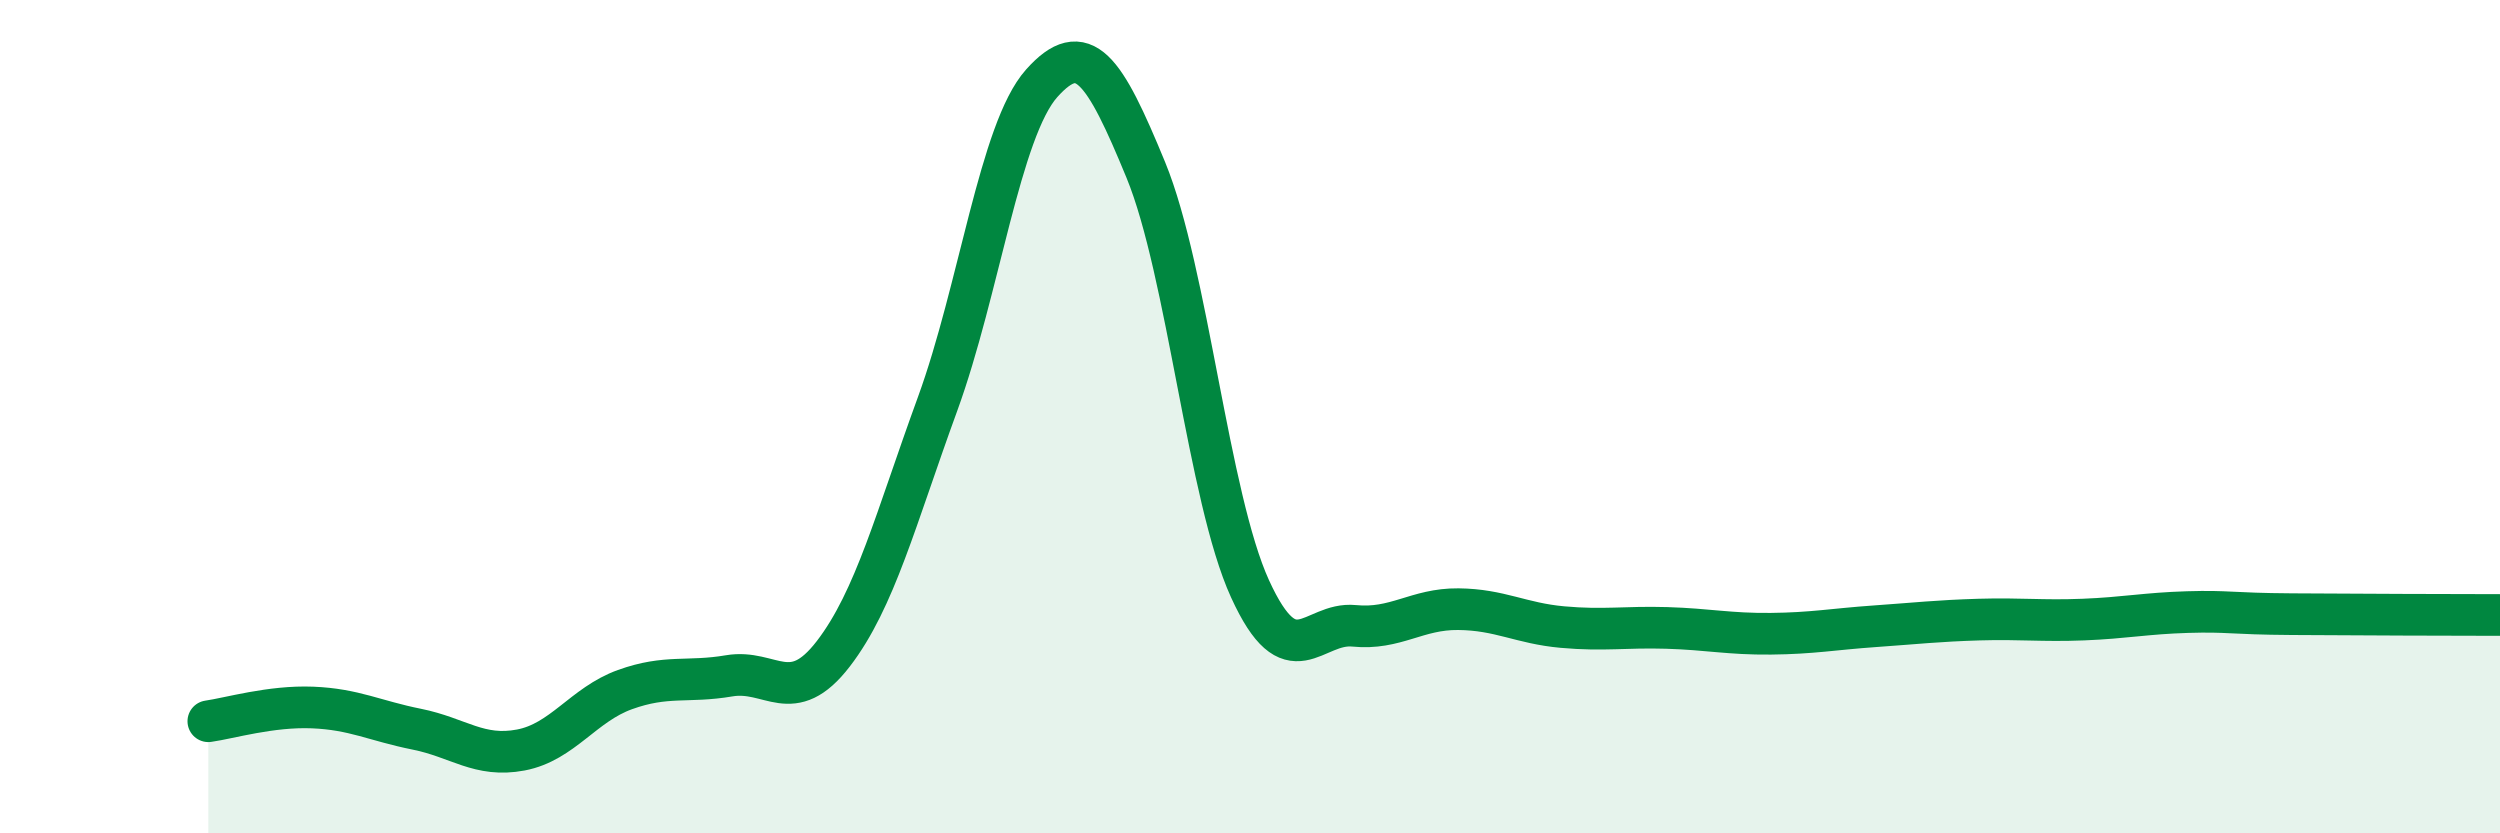 
    <svg width="60" height="20" viewBox="0 0 60 20" xmlns="http://www.w3.org/2000/svg">
      <path
        d="M 5,17.31 C 5.5,17.24 6.5,16.94 7.5,16.98 C 8.5,17.02 9,17.3 10,17.5 C 11,17.7 11.5,18.19 12.5,18 C 13.5,17.81 14,16.91 15,16.55 C 16,16.19 16.5,16.39 17.5,16.22 C 18.5,16.05 19,16.99 20,15.69 C 21,14.39 21.5,12.44 22.5,9.7 C 23.5,6.96 24,3.12 25,2 C 26,0.88 26.5,1.65 27.5,4.08 C 28.5,6.51 29,11.94 30,14.13 C 31,16.32 31.5,14.92 32.5,15.02 C 33.5,15.12 34,14.61 35,14.62 C 36,14.63 36.5,14.96 37.5,15.05 C 38.5,15.14 39,15.04 40,15.07 C 41,15.1 41.5,15.22 42.5,15.21 C 43.5,15.2 44,15.1 45,15.03 C 46,14.96 46.5,14.9 47.5,14.87 C 48.5,14.84 49,14.91 50,14.87 C 51,14.83 51.5,14.72 52.5,14.69 C 53.5,14.66 53.5,14.73 55,14.74 C 56.5,14.75 59,14.76 60,14.76L60 20L5 20Z"
        fill="#008740"
        opacity="0.1"
        stroke-linecap="round"
        stroke-linejoin="round"
      />
      <path
        d="M 5,17.31 C 5.5,17.24 6.5,16.94 7.5,16.98 C 8.5,17.02 9,17.3 10,17.5 C 11,17.7 11.5,18.19 12.5,18 C 13.5,17.81 14,16.91 15,16.55 C 16,16.19 16.5,16.39 17.5,16.22 C 18.5,16.05 19,16.99 20,15.69 C 21,14.39 21.5,12.44 22.5,9.7 C 23.5,6.96 24,3.12 25,2 C 26,0.88 26.5,1.65 27.5,4.08 C 28.5,6.51 29,11.94 30,14.13 C 31,16.32 31.5,14.92 32.5,15.02 C 33.5,15.12 34,14.61 35,14.62 C 36,14.63 36.5,14.96 37.5,15.05 C 38.5,15.14 39,15.04 40,15.07 C 41,15.1 41.5,15.22 42.5,15.21 C 43.5,15.2 44,15.1 45,15.03 C 46,14.96 46.5,14.9 47.5,14.87 C 48.5,14.84 49,14.91 50,14.87 C 51,14.83 51.5,14.72 52.5,14.69 C 53.5,14.66 53.5,14.73 55,14.74 C 56.5,14.75 59,14.76 60,14.76"
        stroke="#008740"
        stroke-width="1"
        fill="none"
        stroke-linecap="round"
        stroke-linejoin="round"
      />
    </svg>
  